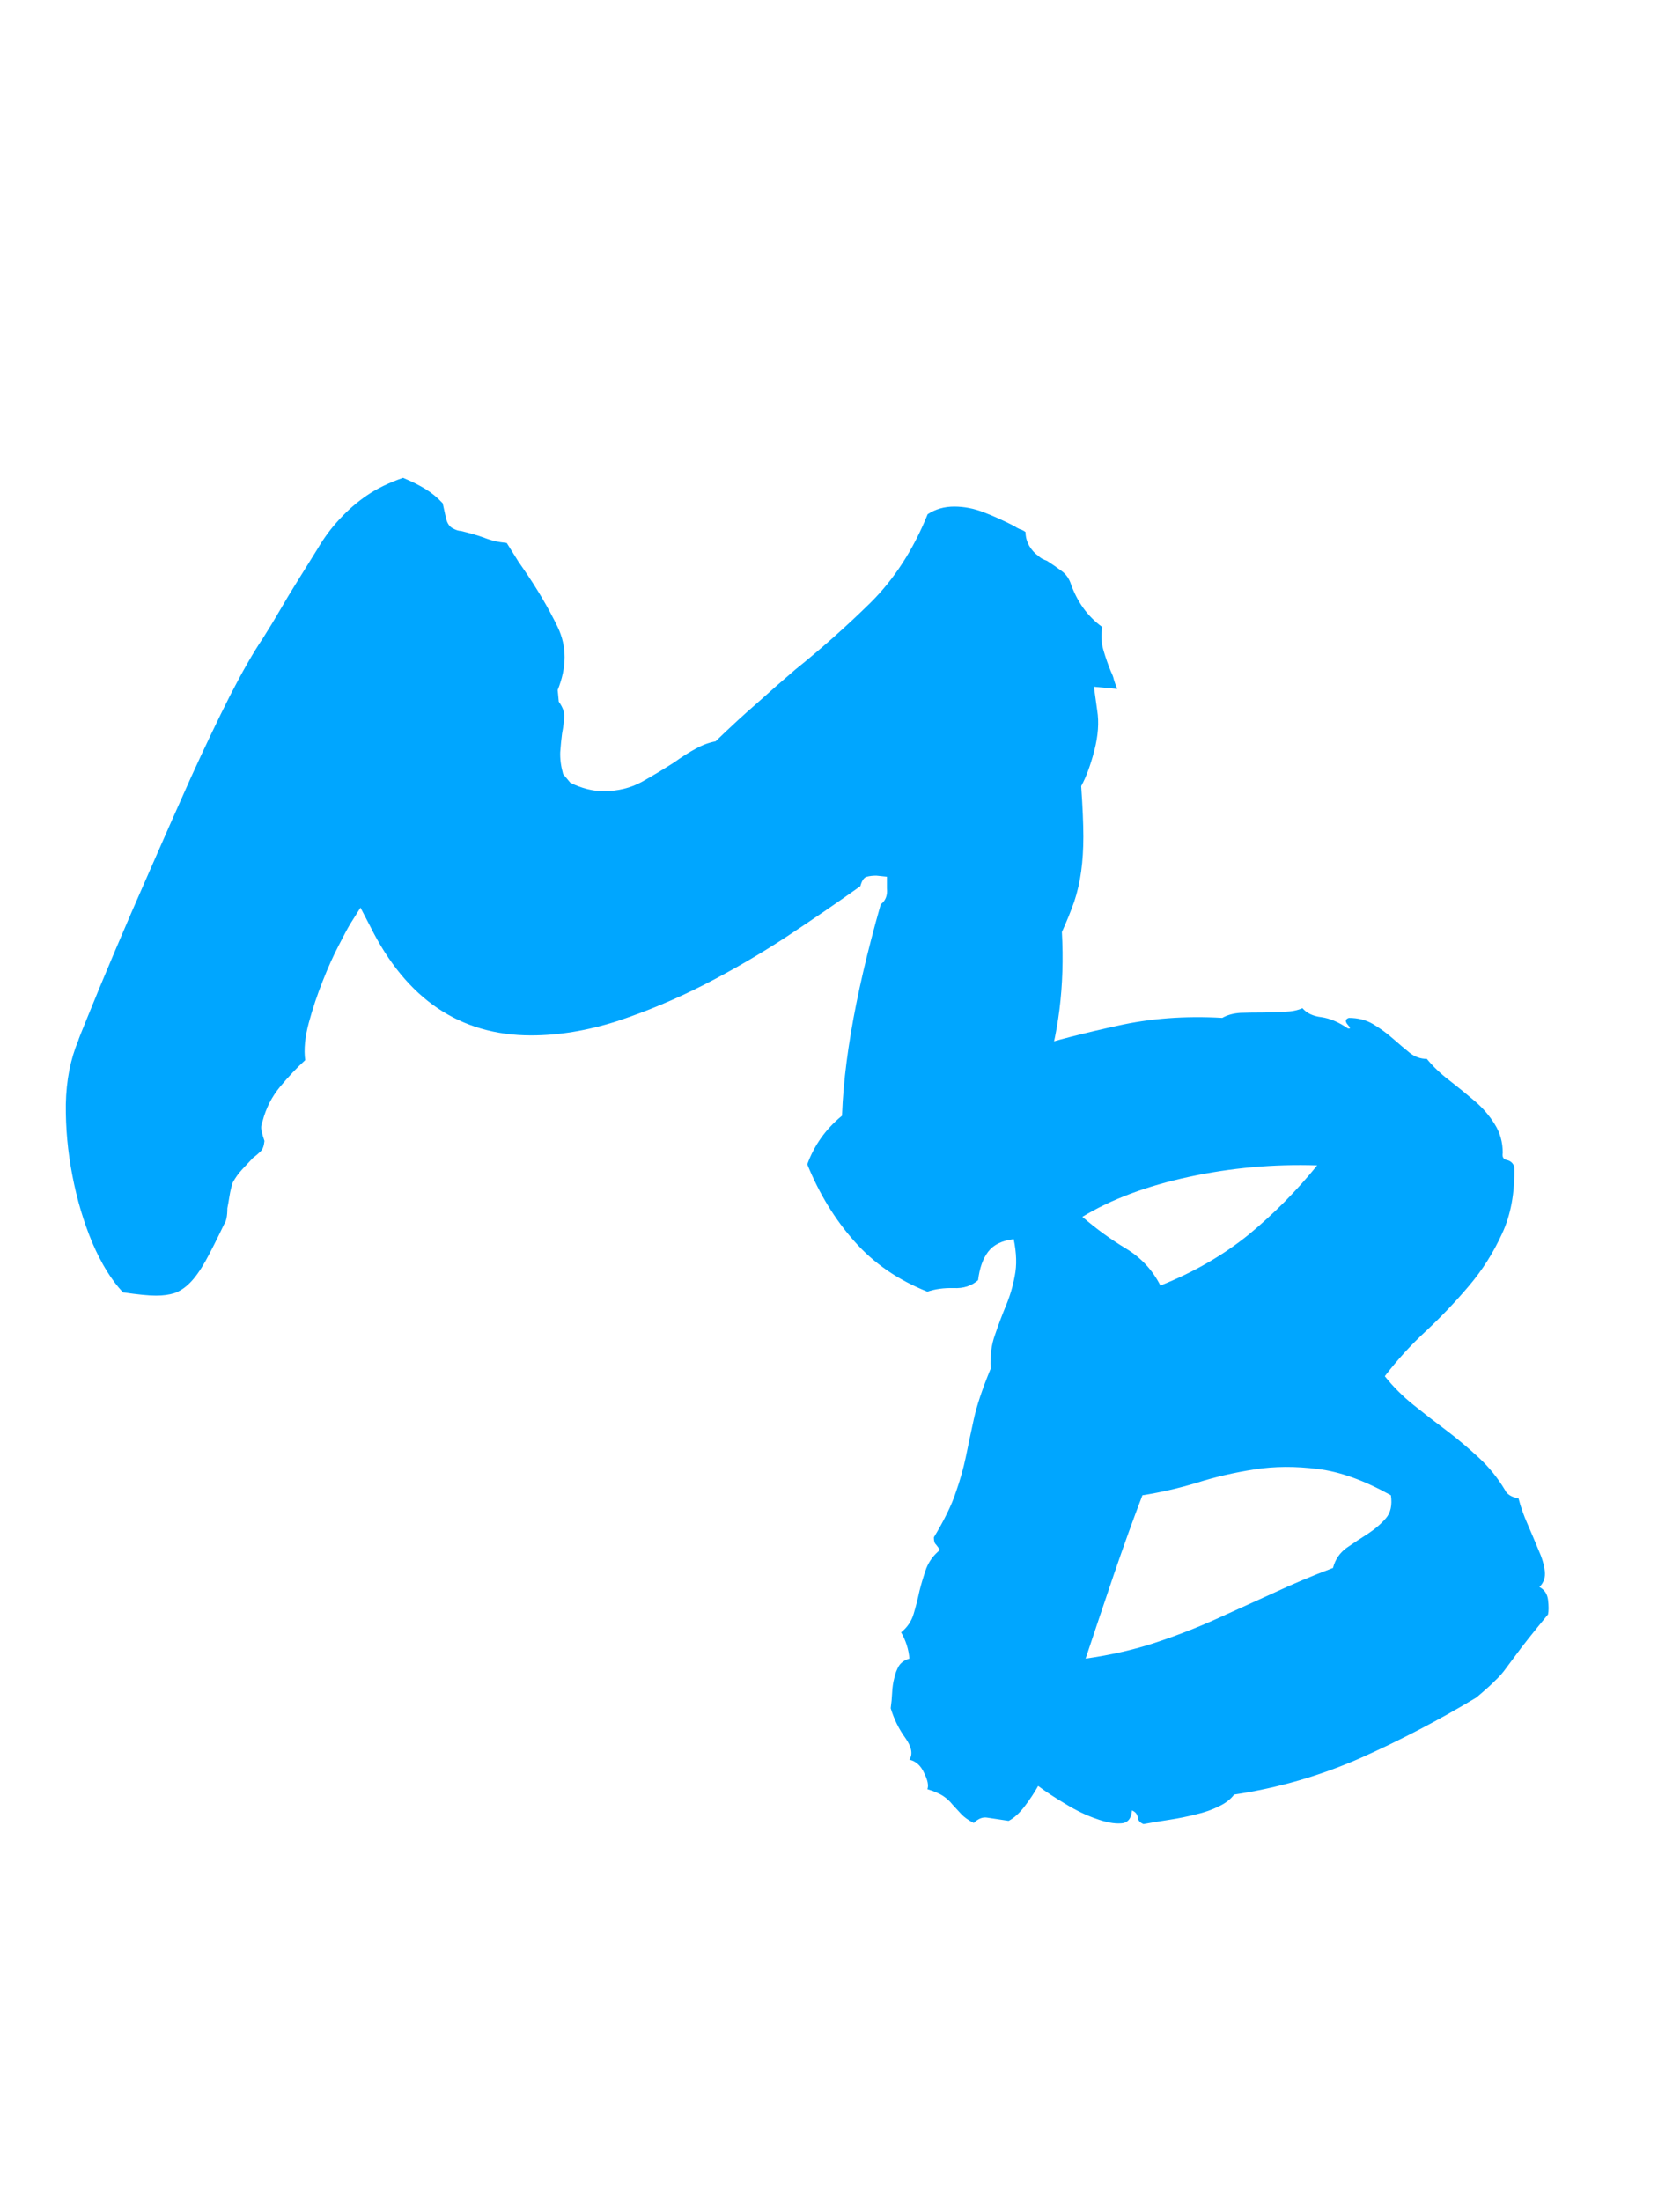 <svg xmlns="http://www.w3.org/2000/svg" tabindex="0" id="logo" viewBox="0 0 84 110">  <g transform="translate(3,3) scale(1.819,1.819)" style="color: rgb(0, 166, 255);"> <g opacity="1" fill="#00a6ff" style="font-size: 30px; font-family: &quot;Permanent Marker&quot;, &quot;Source Sans 3&quot;, &quot;Roboto&quot;; font-style: normal; font-weight: bold"><path d="M2.64 33.95Q2.34 33.95 1.73 33.86Q1.26 33.36 0.89 32.5Q0.53 31.64 0.34 30.65Q0.15 29.67 0.16 28.69Q0.18 27.71 0.5 26.95Q0.5 26.92 0.78 26.24Q1.05 25.57 1.49 24.53Q1.93 23.49 2.49 22.22Q3.05 20.94 3.6 19.71Q4.16 18.48 4.67 17.47Q5.19 16.46 5.57 15.9Q5.83 15.49 6.05 15.11Q6.27 14.73 6.47 14.41Q6.8 13.88 7.08 13.43Q7.35 12.97 7.69 12.61Q8.03 12.24 8.44 11.96Q8.85 11.68 9.43 11.48Q9.79 11.63 10.05 11.79Q10.31 11.95 10.52 12.18L10.61 12.59Q10.66 12.8 10.8 12.87Q10.93 12.94 11.02 12.94Q11.4 13.03 11.67 13.13Q11.95 13.24 12.28 13.27Q12.39 13.44 12.5 13.62Q12.6 13.79 12.71 13.94Q13.3 14.79 13.68 15.58Q14.06 16.37 13.68 17.31L13.71 17.63Q13.86 17.84 13.86 18.01Q13.86 18.19 13.8 18.51Q13.77 18.74 13.75 19.02Q13.74 19.3 13.83 19.62L14.03 19.86Q14.5 20.09 14.94 20.09Q15.53 20.09 16 19.83Q16.46 19.57 16.88 19.3Q17.2 19.07 17.48 18.92Q17.75 18.77 18.02 18.72Q18.63 18.13 19.15 17.68Q19.66 17.22 20.21 16.75Q21.27 15.9 22.27 14.92Q23.26 13.94 23.85 12.48Q24.17 12.27 24.58 12.27Q24.99 12.27 25.4 12.43Q25.81 12.59 26.22 12.8Q26.31 12.86 26.38 12.89Q26.46 12.91 26.54 12.97Q26.54 13.3 26.81 13.56Q26.95 13.68 27.01 13.71Q27.07 13.74 27.13 13.76Q27.36 13.91 27.52 14.03Q27.69 14.15 27.77 14.35Q28.04 15.14 28.65 15.58Q28.59 15.9 28.68 16.21Q28.77 16.52 28.89 16.81Q28.95 16.93 28.97 17.03Q29 17.13 29.06 17.28L28.42 17.22L28.51 17.87Q28.59 18.36 28.43 18.98Q28.27 19.59 28.07 19.95Q28.13 20.82 28.13 21.34Q28.13 21.85 28.07 22.29Q28.01 22.73 27.88 23.12Q27.74 23.52 27.54 23.96Q27.66 26.19 27.03 28.03Q26.4 29.88 25.66 31.49Q25.58 31.69 25.49 31.87Q25.4 32.05 25.34 32.22Q25.02 32.31 24.76 32.43Q24.49 32.54 24.26 32.69Q23.94 32.9 23.61 33.03Q23.29 33.16 22.94 33.16Q21.53 32.13 21.49 29.61Q21.45 27.09 22.56 23.2Q22.76 23.05 22.73 22.76L22.73 22.44L22.44 22.41Q22.29 22.41 22.18 22.44Q22.06 22.47 22 22.7Q21.06 23.37 19.97 24.09Q18.87 24.81 17.7 25.41Q16.52 26.01 15.31 26.41Q14.09 26.8 12.95 26.8Q10.02 26.8 8.53 23.81L8.26 23.29L7.97 23.75Q7.88 23.9 7.66 24.33Q7.44 24.75 7.22 25.31Q7 25.86 6.84 26.45Q6.68 27.04 6.74 27.48Q6.39 27.8 6.05 28.21Q5.71 28.62 5.57 29.15Q5.51 29.29 5.54 29.42Q5.57 29.56 5.62 29.7Q5.6 29.91 5.51 29.99Q5.42 30.08 5.3 30.17Q5.16 30.32 5.01 30.48Q4.86 30.64 4.75 30.84Q4.69 31.02 4.66 31.21Q4.63 31.4 4.6 31.55Q4.6 31.87 4.51 31.99Q4.22 32.6 4 33Q3.78 33.39 3.57 33.6Q3.37 33.8 3.15 33.88Q2.93 33.95 2.64 33.95Z"/></g></g> <g transform="translate(42,30) scale(1.798,1.798)" style="color: rgb(0, 166, 255);"> <g opacity="1" fill="#00a6ff" style="font-size: 30px; font-family: &quot;Permanent Marker&quot;, &quot;Source Sans 3&quot;, &quot;Roboto&quot;; font-style: normal; font-weight: normal"><path d="M2.43 19.22Q1.2 18.73 0.4 17.82Q-0.41 16.91 -0.91 15.68Q-0.62 14.89 0.03 14.35Q0.67 13.8 1.48 13.42Q2.29 13.04 3.19 12.81Q4.1 12.57 4.95 12.4Q5.13 12.46 5.13 12.4Q5.13 12.34 5.27 12.46Q6.33 12.13 7.71 11.83Q9.08 11.52 10.63 11.61Q10.84 11.49 11.13 11.47Q11.43 11.46 11.75 11.46Q12.07 11.46 12.36 11.44Q12.66 11.43 12.86 11.34Q13.04 11.55 13.39 11.59Q13.74 11.64 14.12 11.9Q14.24 11.93 14.12 11.8Q14 11.66 14.15 11.61Q14.53 11.61 14.82 11.78Q15.12 11.96 15.37 12.18Q15.62 12.4 15.83 12.57Q16.05 12.75 16.32 12.75Q16.58 13.07 16.95 13.35Q17.31 13.63 17.65 13.92Q17.99 14.21 18.21 14.57Q18.43 14.92 18.43 15.36Q18.4 15.53 18.54 15.56Q18.69 15.59 18.75 15.74Q18.78 16.82 18.41 17.61Q18.05 18.4 17.49 19.06Q16.93 19.72 16.3 20.31Q15.67 20.89 15.15 21.57Q15.5 22.01 15.95 22.37Q16.41 22.74 16.88 23.09Q17.34 23.44 17.77 23.84Q18.19 24.23 18.49 24.73Q18.57 24.91 18.87 24.97Q18.96 25.32 19.12 25.68Q19.28 26.05 19.42 26.39Q19.57 26.72 19.6 26.99Q19.63 27.25 19.45 27.43Q19.66 27.54 19.69 27.79Q19.72 28.04 19.69 28.19Q19.04 28.98 18.81 29.3Q18.57 29.62 18.46 29.77Q18.34 29.92 18.22 30.03Q18.11 30.15 17.7 30.5Q16.14 31.44 14.46 32.19Q12.77 32.93 10.96 33.2Q10.81 33.4 10.53 33.53Q10.25 33.67 9.9 33.75Q9.55 33.84 9.16 33.9Q8.76 33.96 8.44 34.02Q8.29 33.96 8.28 33.83Q8.26 33.7 8.12 33.64Q8.09 33.99 7.81 34Q7.53 34.02 7.12 33.87Q6.71 33.73 6.27 33.46Q5.83 33.2 5.51 32.96Q5.36 33.23 5.14 33.52Q4.92 33.81 4.69 33.93Q4.28 33.87 4.09 33.84Q3.9 33.81 3.72 33.99Q3.49 33.87 3.37 33.74Q3.25 33.61 3.13 33.48Q3.02 33.34 2.87 33.24Q2.72 33.14 2.43 33.05Q2.49 32.9 2.34 32.6Q2.2 32.29 1.93 32.23Q2.08 32 1.82 31.63Q1.55 31.26 1.41 30.8Q1.44 30.59 1.45 30.37Q1.46 30.15 1.51 29.96Q1.55 29.77 1.64 29.62Q1.73 29.48 1.93 29.42Q1.9 29.04 1.7 28.69Q1.96 28.48 2.05 28.17Q2.14 27.87 2.21 27.54Q2.29 27.22 2.4 26.91Q2.52 26.61 2.78 26.4Q2.72 26.31 2.67 26.25Q2.61 26.2 2.61 26.05Q3.05 25.32 3.22 24.8Q3.4 24.29 3.5 23.81Q3.6 23.32 3.72 22.77Q3.84 22.21 4.19 21.36Q4.16 20.83 4.31 20.42Q4.45 20.01 4.61 19.62Q4.78 19.22 4.86 18.78Q4.95 18.34 4.83 17.76Q4.34 17.82 4.12 18.11Q3.9 18.4 3.84 18.9Q3.57 19.14 3.16 19.12Q2.75 19.11 2.43 19.22ZM15.32 24.88Q14.21 24.26 13.29 24.15Q12.36 24.03 11.53 24.16Q10.69 24.29 9.93 24.53Q9.17 24.76 8.41 24.88Q8.03 25.87 7.62 27.07Q7.21 28.28 6.83 29.42Q7.88 29.27 8.76 28.98Q9.64 28.69 10.46 28.32Q11.28 27.95 12.07 27.59Q12.86 27.22 13.71 26.9Q13.8 26.55 14.09 26.34Q14.38 26.14 14.68 25.95Q14.97 25.76 15.18 25.52Q15.38 25.29 15.32 24.88ZM13.27 15.71Q11.46 15.65 9.7 16.03Q7.94 16.41 6.74 17.14Q7.32 17.64 7.95 18.02Q8.58 18.4 8.91 19.05Q10.31 18.49 11.37 17.63Q12.42 16.76 13.27 15.71Z"/></g></g> </svg>